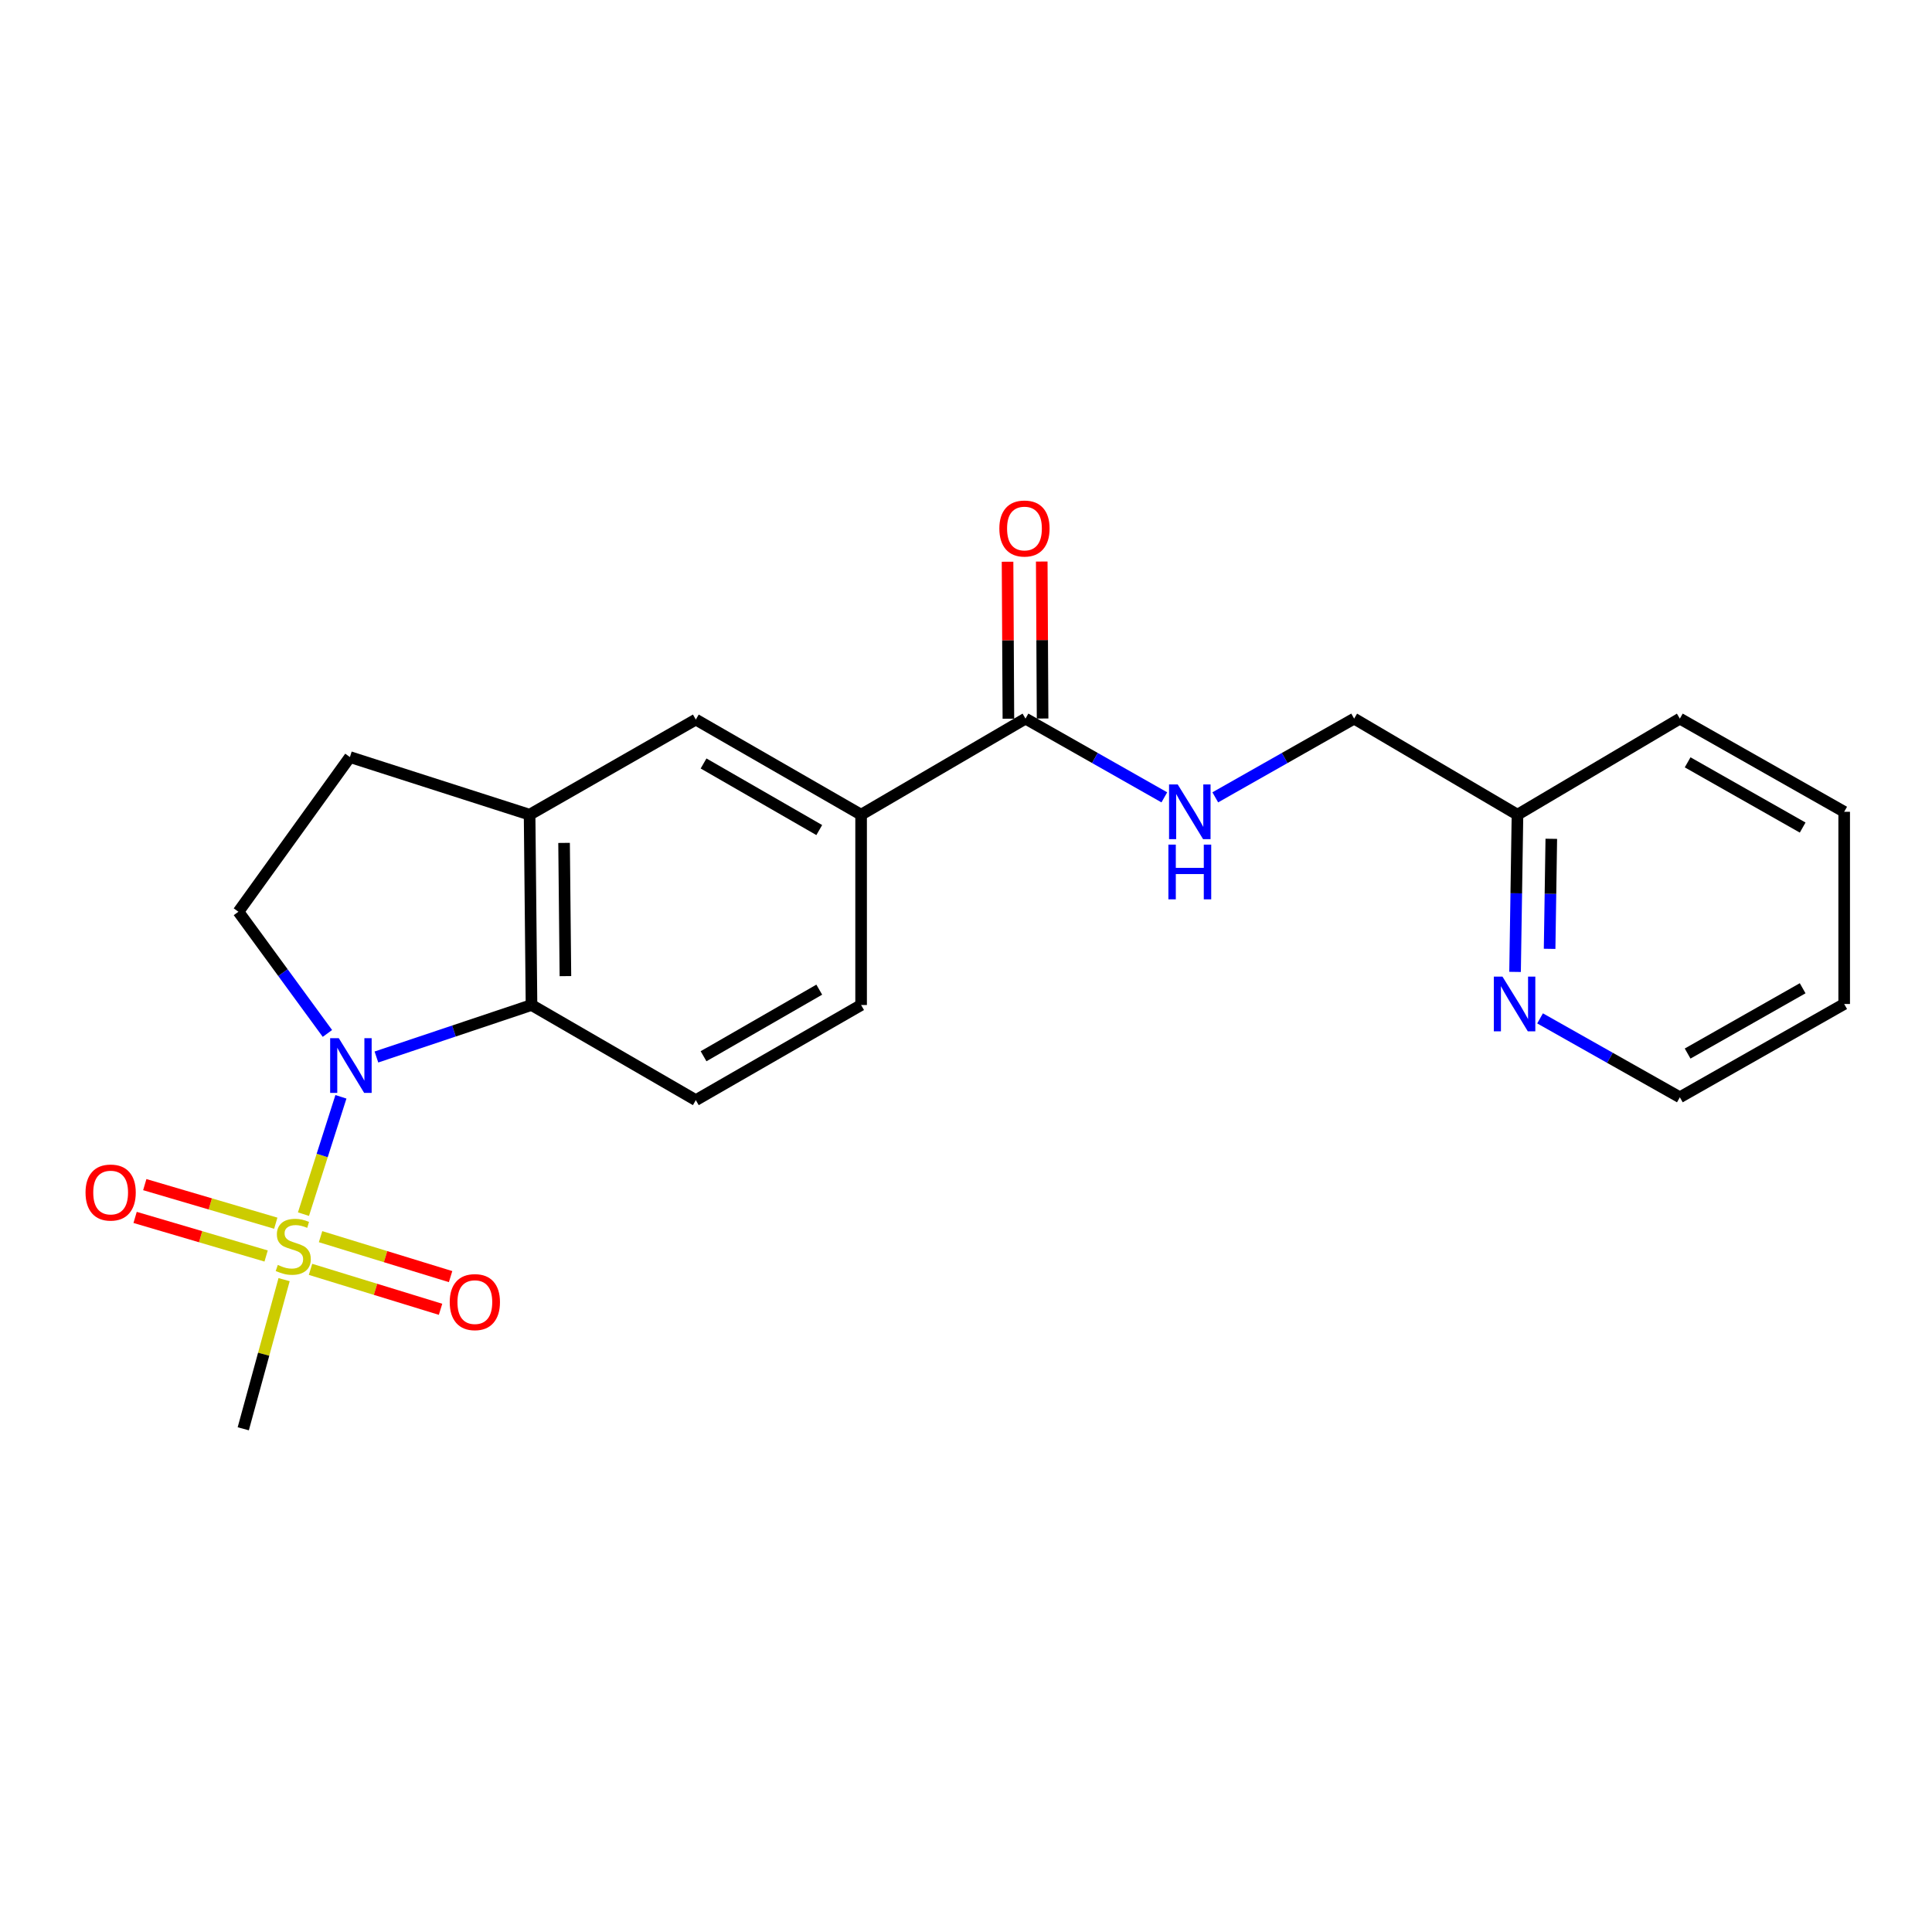 <?xml version='1.0' encoding='iso-8859-1'?>
<svg version='1.1' baseProfile='full'
              xmlns='http://www.w3.org/2000/svg'
                      xmlns:rdkit='http://www.rdkit.org/xml'
                      xmlns:xlink='http://www.w3.org/1999/xlink'
                  xml:space='preserve'
width='1000px' height='1000px' viewBox='0 0 1000 1000'>
<!-- END OF HEADER -->
<rect style='opacity:1.0;fill:#FFFFFF;stroke:none' width='1000' height='1000' x='0' y='0'> </rect>
<path class='bond-0' d='M 157.077,628.439 L 166.77,598.073' style='fill:none;fill-rule:evenodd;stroke:#CCCC00;stroke-width:6px;stroke-linecap:butt;stroke-linejoin:miter;stroke-opacity:1' />
<path class='bond-0' d='M 166.77,598.073 L 176.463,567.707' style='fill:none;fill-rule:evenodd;stroke:#0000FF;stroke-width:6px;stroke-linecap:butt;stroke-linejoin:miter;stroke-opacity:1' />
<path class='bond-9' d='M 160.726,657.016 L 194.376,667.354' style='fill:none;fill-rule:evenodd;stroke:#CCCC00;stroke-width:6px;stroke-linecap:butt;stroke-linejoin:miter;stroke-opacity:1' />
<path class='bond-9' d='M 194.376,667.354 L 228.026,677.692' style='fill:none;fill-rule:evenodd;stroke:#FF0000;stroke-width:6px;stroke-linecap:butt;stroke-linejoin:miter;stroke-opacity:1' />
<path class='bond-9' d='M 165.923,640.098 L 199.573,650.436' style='fill:none;fill-rule:evenodd;stroke:#CCCC00;stroke-width:6px;stroke-linecap:butt;stroke-linejoin:miter;stroke-opacity:1' />
<path class='bond-9' d='M 199.573,650.436 L 233.223,660.774' style='fill:none;fill-rule:evenodd;stroke:#FF0000;stroke-width:6px;stroke-linecap:butt;stroke-linejoin:miter;stroke-opacity:1' />
<path class='bond-10' d='M 142.743,633.125 L 108.838,623.14' style='fill:none;fill-rule:evenodd;stroke:#CCCC00;stroke-width:6px;stroke-linecap:butt;stroke-linejoin:miter;stroke-opacity:1' />
<path class='bond-10' d='M 108.838,623.14 L 74.933,613.155' style='fill:none;fill-rule:evenodd;stroke:#FF0000;stroke-width:6px;stroke-linecap:butt;stroke-linejoin:miter;stroke-opacity:1' />
<path class='bond-10' d='M 137.743,650.101 L 103.838,640.116' style='fill:none;fill-rule:evenodd;stroke:#CCCC00;stroke-width:6px;stroke-linecap:butt;stroke-linejoin:miter;stroke-opacity:1' />
<path class='bond-10' d='M 103.838,640.116 L 69.933,630.131' style='fill:none;fill-rule:evenodd;stroke:#FF0000;stroke-width:6px;stroke-linecap:butt;stroke-linejoin:miter;stroke-opacity:1' />
<path class='bond-15' d='M 147.042,662.342 L 136.475,700.94' style='fill:none;fill-rule:evenodd;stroke:#CCCC00;stroke-width:6px;stroke-linecap:butt;stroke-linejoin:miter;stroke-opacity:1' />
<path class='bond-15' d='M 136.475,700.94 L 125.908,739.538' style='fill:none;fill-rule:evenodd;stroke:#000000;stroke-width:6px;stroke-linecap:butt;stroke-linejoin:miter;stroke-opacity:1' />
<path class='bond-1' d='M 194.832,547.103 L 234.971,533.649' style='fill:none;fill-rule:evenodd;stroke:#0000FF;stroke-width:6px;stroke-linecap:butt;stroke-linejoin:miter;stroke-opacity:1' />
<path class='bond-1' d='M 234.971,533.649 L 275.11,520.194' style='fill:none;fill-rule:evenodd;stroke:#000000;stroke-width:6px;stroke-linecap:butt;stroke-linejoin:miter;stroke-opacity:1' />
<path class='bond-4' d='M 169.469,534.903 L 146.44,503.411' style='fill:none;fill-rule:evenodd;stroke:#0000FF;stroke-width:6px;stroke-linecap:butt;stroke-linejoin:miter;stroke-opacity:1' />
<path class='bond-4' d='M 146.44,503.411 L 123.411,471.919' style='fill:none;fill-rule:evenodd;stroke:#000000;stroke-width:6px;stroke-linecap:butt;stroke-linejoin:miter;stroke-opacity:1' />
<path class='bond-2' d='M 275.11,520.194 L 274.117,421.687' style='fill:none;fill-rule:evenodd;stroke:#000000;stroke-width:6px;stroke-linecap:butt;stroke-linejoin:miter;stroke-opacity:1' />
<path class='bond-2' d='M 292.658,505.24 L 291.963,436.284' style='fill:none;fill-rule:evenodd;stroke:#000000;stroke-width:6px;stroke-linecap:butt;stroke-linejoin:miter;stroke-opacity:1' />
<path class='bond-7' d='M 275.11,520.194 L 360.158,569.433' style='fill:none;fill-rule:evenodd;stroke:#000000;stroke-width:6px;stroke-linecap:butt;stroke-linejoin:miter;stroke-opacity:1' />
<path class='bond-6' d='M 274.117,421.687 L 360.158,372.448' style='fill:none;fill-rule:evenodd;stroke:#000000;stroke-width:6px;stroke-linecap:butt;stroke-linejoin:miter;stroke-opacity:1' />
<path class='bond-22' d='M 274.117,421.687 L 181.116,391.856' style='fill:none;fill-rule:evenodd;stroke:#000000;stroke-width:6px;stroke-linecap:butt;stroke-linejoin:miter;stroke-opacity:1' />
<path class='bond-3' d='M 530.793,371.956 L 445.706,421.687' style='fill:none;fill-rule:evenodd;stroke:#000000;stroke-width:6px;stroke-linecap:butt;stroke-linejoin:miter;stroke-opacity:1' />
<path class='bond-8' d='M 530.793,371.956 L 566.725,392.331' style='fill:none;fill-rule:evenodd;stroke:#000000;stroke-width:6px;stroke-linecap:butt;stroke-linejoin:miter;stroke-opacity:1' />
<path class='bond-8' d='M 566.725,392.331 L 602.656,412.706' style='fill:none;fill-rule:evenodd;stroke:#0000FF;stroke-width:6px;stroke-linecap:butt;stroke-linejoin:miter;stroke-opacity:1' />
<path class='bond-14' d='M 539.642,371.908 L 539.423,331.28' style='fill:none;fill-rule:evenodd;stroke:#000000;stroke-width:6px;stroke-linecap:butt;stroke-linejoin:miter;stroke-opacity:1' />
<path class='bond-14' d='M 539.423,331.28 L 539.204,290.652' style='fill:none;fill-rule:evenodd;stroke:#FF0000;stroke-width:6px;stroke-linecap:butt;stroke-linejoin:miter;stroke-opacity:1' />
<path class='bond-14' d='M 521.944,372.004 L 521.725,331.376' style='fill:none;fill-rule:evenodd;stroke:#000000;stroke-width:6px;stroke-linecap:butt;stroke-linejoin:miter;stroke-opacity:1' />
<path class='bond-14' d='M 521.725,331.376 L 521.506,290.748' style='fill:none;fill-rule:evenodd;stroke:#FF0000;stroke-width:6px;stroke-linecap:butt;stroke-linejoin:miter;stroke-opacity:1' />
<path class='bond-11' d='M 123.411,471.919 L 181.116,391.856' style='fill:none;fill-rule:evenodd;stroke:#000000;stroke-width:6px;stroke-linecap:butt;stroke-linejoin:miter;stroke-opacity:1' />
<path class='bond-5' d='M 445.706,421.687 L 445.706,520.194' style='fill:none;fill-rule:evenodd;stroke:#000000;stroke-width:6px;stroke-linecap:butt;stroke-linejoin:miter;stroke-opacity:1' />
<path class='bond-23' d='M 445.706,421.687 L 360.158,372.448' style='fill:none;fill-rule:evenodd;stroke:#000000;stroke-width:6px;stroke-linecap:butt;stroke-linejoin:miter;stroke-opacity:1' />
<path class='bond-23' d='M 424.046,429.639 L 364.161,395.172' style='fill:none;fill-rule:evenodd;stroke:#000000;stroke-width:6px;stroke-linecap:butt;stroke-linejoin:miter;stroke-opacity:1' />
<path class='bond-12' d='M 360.158,569.433 L 445.706,520.194' style='fill:none;fill-rule:evenodd;stroke:#000000;stroke-width:6px;stroke-linecap:butt;stroke-linejoin:miter;stroke-opacity:1' />
<path class='bond-12' d='M 364.161,546.709 L 424.046,512.242' style='fill:none;fill-rule:evenodd;stroke:#000000;stroke-width:6px;stroke-linecap:butt;stroke-linejoin:miter;stroke-opacity:1' />
<path class='bond-16' d='M 629.025,412.707 L 664.961,392.332' style='fill:none;fill-rule:evenodd;stroke:#0000FF;stroke-width:6px;stroke-linecap:butt;stroke-linejoin:miter;stroke-opacity:1' />
<path class='bond-16' d='M 664.961,392.332 L 700.898,371.956' style='fill:none;fill-rule:evenodd;stroke:#000000;stroke-width:6px;stroke-linecap:butt;stroke-linejoin:miter;stroke-opacity:1' />
<path class='bond-13' d='M 784.194,503.054 L 784.819,462.37' style='fill:none;fill-rule:evenodd;stroke:#0000FF;stroke-width:6px;stroke-linecap:butt;stroke-linejoin:miter;stroke-opacity:1' />
<path class='bond-13' d='M 784.819,462.37 L 785.444,421.687' style='fill:none;fill-rule:evenodd;stroke:#000000;stroke-width:6px;stroke-linecap:butt;stroke-linejoin:miter;stroke-opacity:1' />
<path class='bond-13' d='M 802.077,491.12 L 802.515,462.642' style='fill:none;fill-rule:evenodd;stroke:#0000FF;stroke-width:6px;stroke-linecap:butt;stroke-linejoin:miter;stroke-opacity:1' />
<path class='bond-13' d='M 802.515,462.642 L 802.952,434.163' style='fill:none;fill-rule:evenodd;stroke:#000000;stroke-width:6px;stroke-linecap:butt;stroke-linejoin:miter;stroke-opacity:1' />
<path class='bond-18' d='M 797.135,527.111 L 833.312,547.53' style='fill:none;fill-rule:evenodd;stroke:#0000FF;stroke-width:6px;stroke-linecap:butt;stroke-linejoin:miter;stroke-opacity:1' />
<path class='bond-18' d='M 833.312,547.53 L 869.488,567.949' style='fill:none;fill-rule:evenodd;stroke:#000000;stroke-width:6px;stroke-linecap:butt;stroke-linejoin:miter;stroke-opacity:1' />
<path class='bond-17' d='M 700.898,371.956 L 785.444,421.687' style='fill:none;fill-rule:evenodd;stroke:#000000;stroke-width:6px;stroke-linecap:butt;stroke-linejoin:miter;stroke-opacity:1' />
<path class='bond-19' d='M 785.444,421.687 L 869.488,371.956' style='fill:none;fill-rule:evenodd;stroke:#000000;stroke-width:6px;stroke-linecap:butt;stroke-linejoin:miter;stroke-opacity:1' />
<path class='bond-24' d='M 869.488,567.949 L 954.545,519.663' style='fill:none;fill-rule:evenodd;stroke:#000000;stroke-width:6px;stroke-linecap:butt;stroke-linejoin:miter;stroke-opacity:1' />
<path class='bond-24' d='M 873.51,545.315 L 933.05,511.515' style='fill:none;fill-rule:evenodd;stroke:#000000;stroke-width:6px;stroke-linecap:butt;stroke-linejoin:miter;stroke-opacity:1' />
<path class='bond-21' d='M 869.488,371.956 L 954.545,420.182' style='fill:none;fill-rule:evenodd;stroke:#000000;stroke-width:6px;stroke-linecap:butt;stroke-linejoin:miter;stroke-opacity:1' />
<path class='bond-21' d='M 873.518,394.585 L 933.058,428.344' style='fill:none;fill-rule:evenodd;stroke:#000000;stroke-width:6px;stroke-linecap:butt;stroke-linejoin:miter;stroke-opacity:1' />
<path class='bond-20' d='M 954.545,519.663 L 954.545,420.182' style='fill:none;fill-rule:evenodd;stroke:#000000;stroke-width:6px;stroke-linecap:butt;stroke-linejoin:miter;stroke-opacity:1' />
<path  class='atom-0' d='M 143.786 654.732
Q 144.106 654.852, 145.426 655.412
Q 146.746 655.972, 148.186 656.332
Q 149.666 656.652, 151.106 656.652
Q 153.786 656.652, 155.346 655.372
Q 156.906 654.052, 156.906 651.772
Q 156.906 650.212, 156.106 649.252
Q 155.346 648.292, 154.146 647.772
Q 152.946 647.252, 150.946 646.652
Q 148.426 645.892, 146.906 645.172
Q 145.426 644.452, 144.346 642.932
Q 143.306 641.412, 143.306 638.852
Q 143.306 635.292, 145.706 633.092
Q 148.146 630.892, 152.946 630.892
Q 156.226 630.892, 159.946 632.452
L 159.026 635.532
Q 155.626 634.132, 153.066 634.132
Q 150.306 634.132, 148.786 635.292
Q 147.266 636.412, 147.306 638.372
Q 147.306 639.892, 148.066 640.812
Q 148.866 641.732, 149.986 642.252
Q 151.146 642.772, 153.066 643.372
Q 155.626 644.172, 157.146 644.972
Q 158.666 645.772, 159.746 647.412
Q 160.866 649.012, 160.866 651.772
Q 160.866 655.692, 158.226 657.812
Q 155.626 659.892, 151.266 659.892
Q 148.746 659.892, 146.826 659.332
Q 144.946 658.812, 142.706 657.892
L 143.786 654.732
' fill='#CCCC00'/>
<path  class='atom-1' d='M 175.367 537.369
L 184.647 552.369
Q 185.567 553.849, 187.047 556.529
Q 188.527 559.209, 188.607 559.369
L 188.607 537.369
L 192.367 537.369
L 192.367 565.689
L 188.487 565.689
L 178.527 549.289
Q 177.367 547.369, 176.127 545.169
Q 174.927 542.969, 174.567 542.289
L 174.567 565.689
L 170.887 565.689
L 170.887 537.369
L 175.367 537.369
' fill='#0000FF'/>
<path  class='atom-9' d='M 609.58 406.022
L 618.86 421.022
Q 619.78 422.502, 621.26 425.182
Q 622.74 427.862, 622.82 428.022
L 622.82 406.022
L 626.58 406.022
L 626.58 434.342
L 622.7 434.342
L 612.74 417.942
Q 611.58 416.022, 610.34 413.822
Q 609.14 411.622, 608.78 410.942
L 608.78 434.342
L 605.1 434.342
L 605.1 406.022
L 609.58 406.022
' fill='#0000FF'/>
<path  class='atom-9' d='M 604.76 437.174
L 608.6 437.174
L 608.6 449.214
L 623.08 449.214
L 623.08 437.174
L 626.92 437.174
L 626.92 465.494
L 623.08 465.494
L 623.08 452.414
L 608.6 452.414
L 608.6 465.494
L 604.76 465.494
L 604.76 437.174
' fill='#0000FF'/>
<path  class='atom-10' d='M 232.781 673.969
Q 232.781 667.169, 236.141 663.369
Q 239.501 659.569, 245.781 659.569
Q 252.061 659.569, 255.421 663.369
Q 258.781 667.169, 258.781 673.969
Q 258.781 680.849, 255.381 684.769
Q 251.981 688.649, 245.781 688.649
Q 239.541 688.649, 236.141 684.769
Q 232.781 680.889, 232.781 673.969
M 245.781 685.449
Q 250.101 685.449, 252.421 682.569
Q 254.781 679.649, 254.781 673.969
Q 254.781 668.409, 252.421 665.609
Q 250.101 662.769, 245.781 662.769
Q 241.461 662.769, 239.101 665.569
Q 236.781 668.369, 236.781 673.969
Q 236.781 679.689, 239.101 682.569
Q 241.461 685.449, 245.781 685.449
' fill='#FF0000'/>
<path  class='atom-11' d='M 44.271 617.258
Q 44.271 610.458, 47.631 606.658
Q 50.991 602.858, 57.271 602.858
Q 63.551 602.858, 66.911 606.658
Q 70.271 610.458, 70.271 617.258
Q 70.271 624.138, 66.871 628.058
Q 63.471 631.938, 57.271 631.938
Q 51.031 631.938, 47.631 628.058
Q 44.271 624.178, 44.271 617.258
M 57.271 628.738
Q 61.591 628.738, 63.911 625.858
Q 66.271 622.938, 66.271 617.258
Q 66.271 611.698, 63.911 608.898
Q 61.591 606.058, 57.271 606.058
Q 52.951 606.058, 50.591 608.858
Q 48.271 611.658, 48.271 617.258
Q 48.271 622.978, 50.591 625.858
Q 52.951 628.738, 57.271 628.738
' fill='#FF0000'/>
<path  class='atom-14' d='M 777.679 505.503
L 786.959 520.503
Q 787.879 521.983, 789.359 524.663
Q 790.839 527.343, 790.919 527.503
L 790.919 505.503
L 794.679 505.503
L 794.679 533.823
L 790.799 533.823
L 780.839 517.423
Q 779.679 515.503, 778.439 513.303
Q 777.239 511.103, 776.879 510.423
L 776.879 533.823
L 773.199 533.823
L 773.199 505.503
L 777.679 505.503
' fill='#0000FF'/>
<path  class='atom-15' d='M 517.262 273.558
Q 517.262 266.758, 520.622 262.958
Q 523.982 259.158, 530.262 259.158
Q 536.542 259.158, 539.902 262.958
Q 543.262 266.758, 543.262 273.558
Q 543.262 280.438, 539.862 284.358
Q 536.462 288.238, 530.262 288.238
Q 524.022 288.238, 520.622 284.358
Q 517.262 280.478, 517.262 273.558
M 530.262 285.038
Q 534.582 285.038, 536.902 282.158
Q 539.262 279.238, 539.262 273.558
Q 539.262 267.998, 536.902 265.198
Q 534.582 262.358, 530.262 262.358
Q 525.942 262.358, 523.582 265.158
Q 521.262 267.958, 521.262 273.558
Q 521.262 279.278, 523.582 282.158
Q 525.942 285.038, 530.262 285.038
' fill='#FF0000'/>
</svg>
